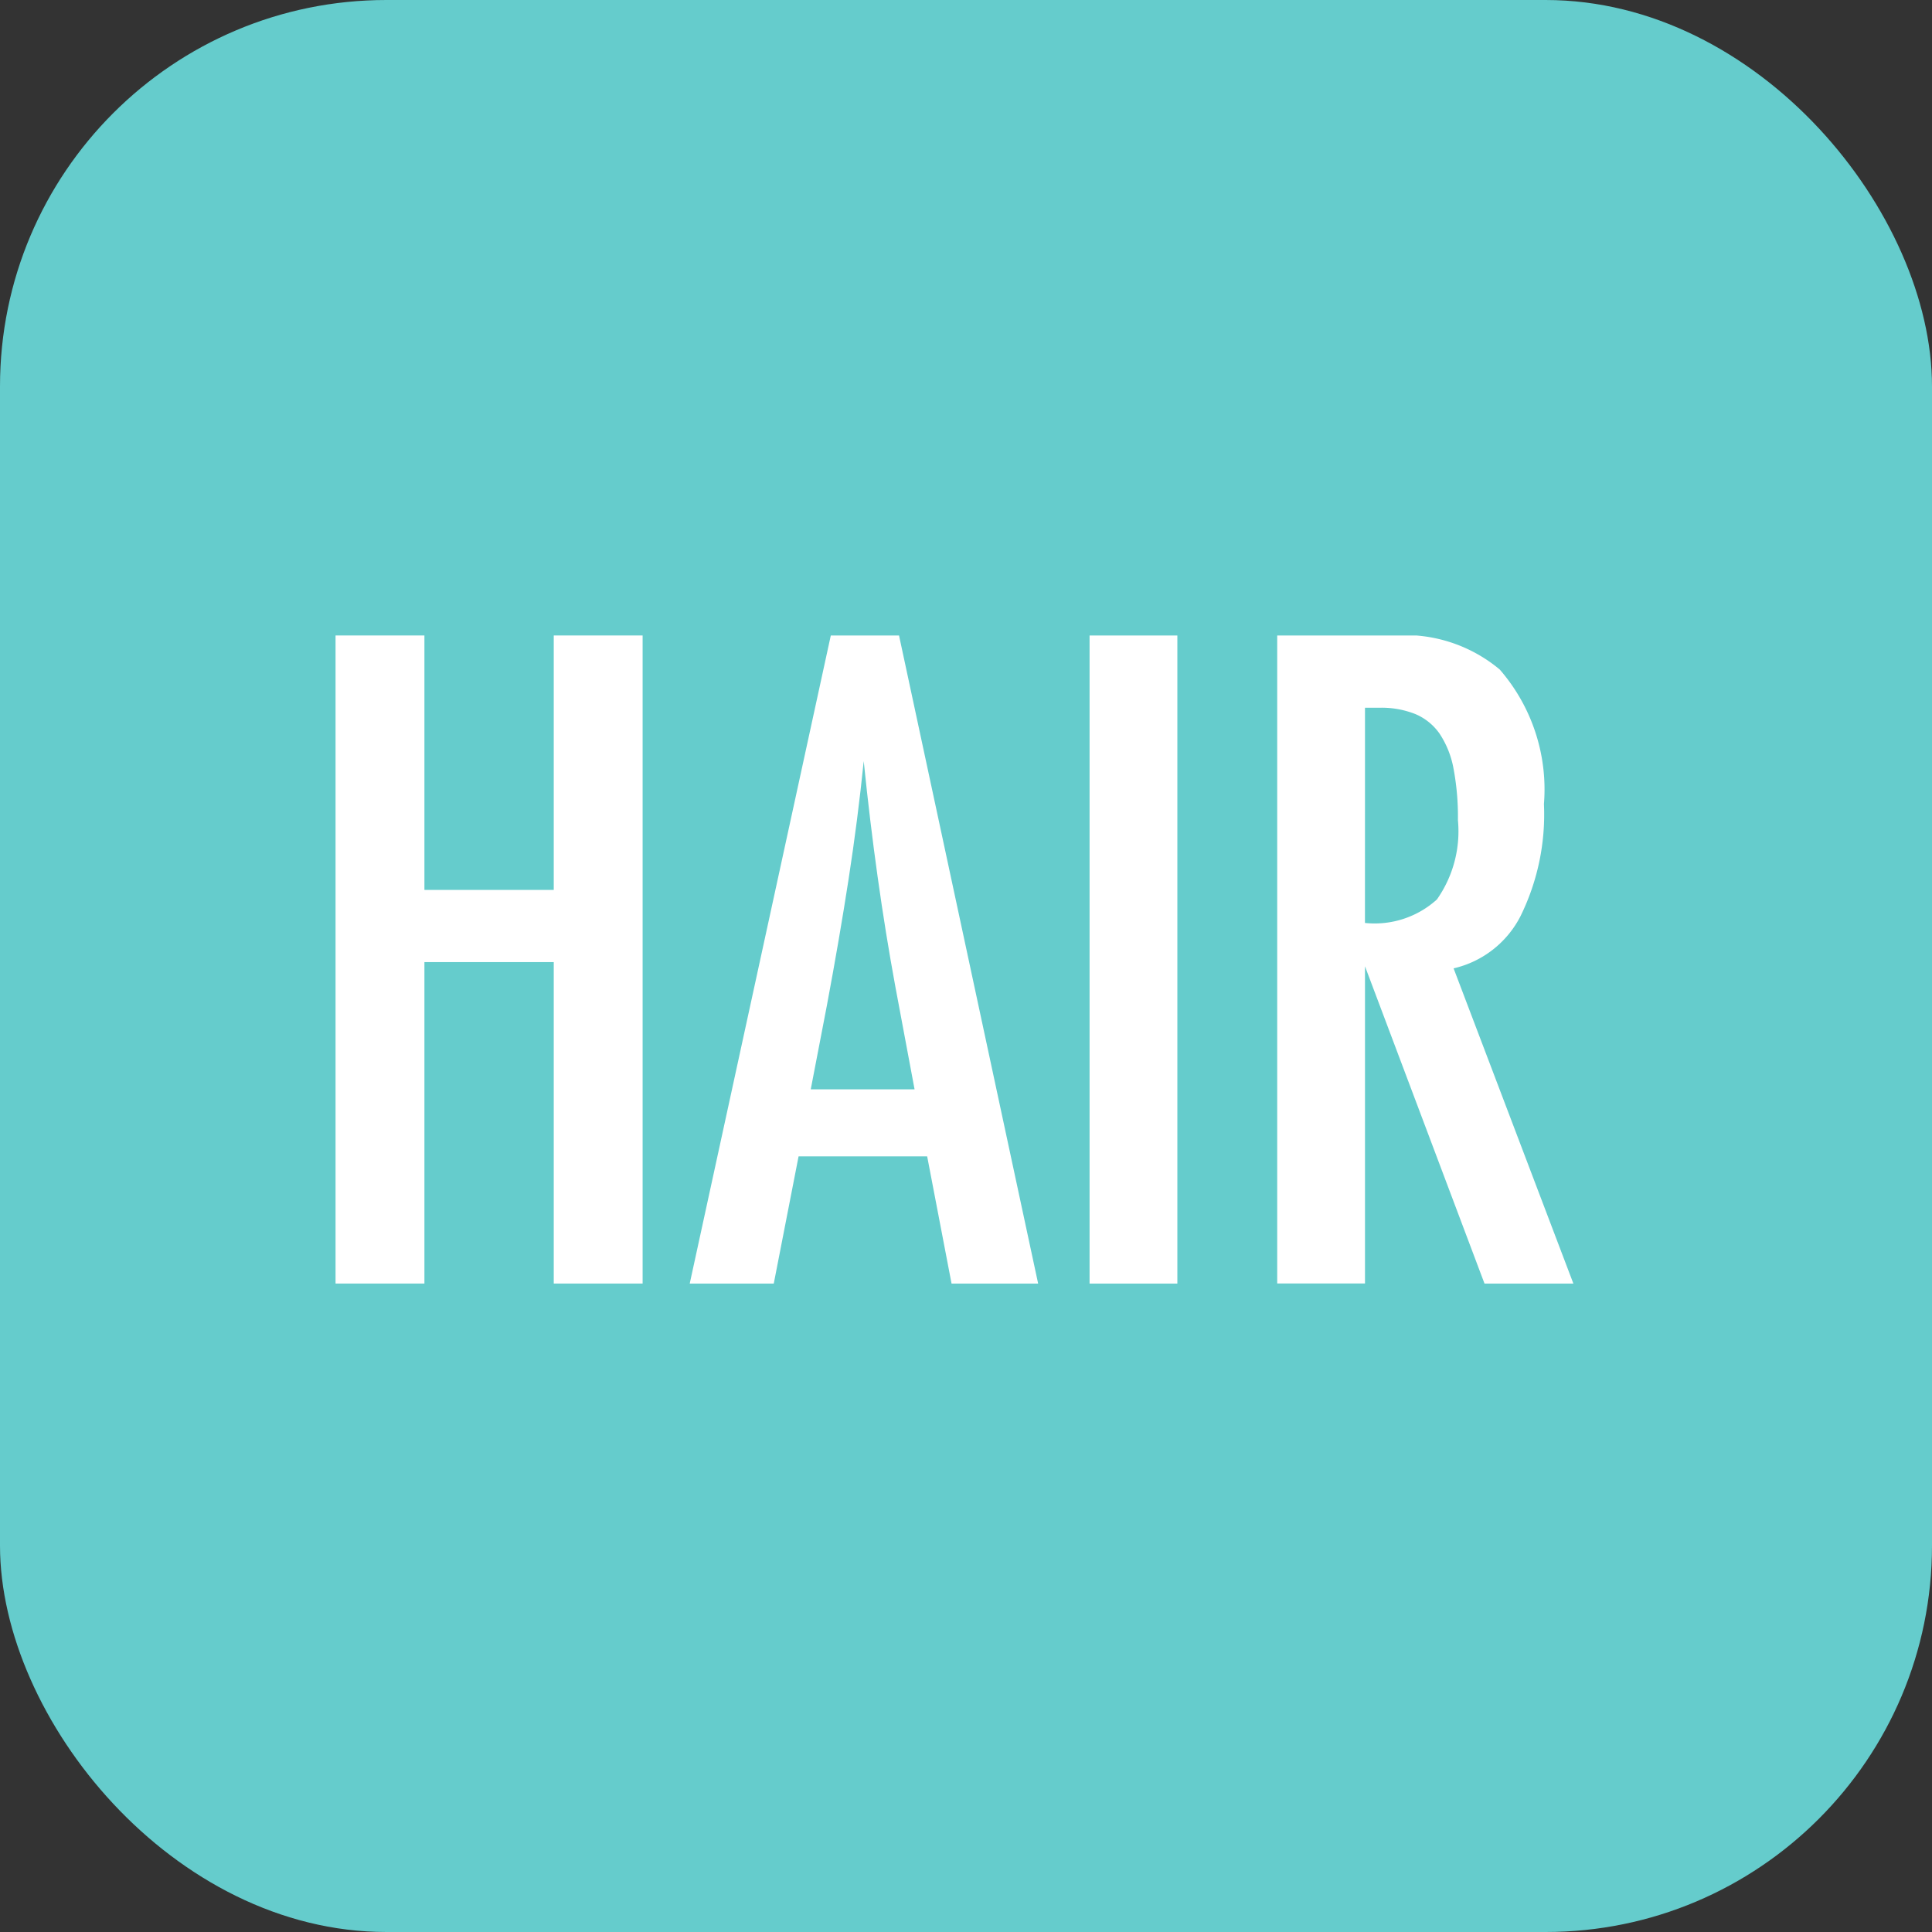 <svg xmlns="http://www.w3.org/2000/svg" xmlns:xlink="http://www.w3.org/1999/xlink" width="50" height="50" viewBox="0 0 50 50">
  <rect x="0" y="0" width="50" height="50" fill="#333333" stroke="none"/>
  <defs>
    <clipPath id="clip-path">
      <rect id="長方形_55" data-name="長方形 55" width="32.037" height="16.772" fill="#fff"/>
    </clipPath>
  </defs>
  <g id="グループ_41" data-name="グループ 41" transform="translate(-163.47 -3530.47)">
    <rect id="長方形_58" data-name="長方形 58" width="50" height="50" rx="10" transform="translate(163.47 3530.47)" fill="#65cccc"/>
    <g id="グループ_40" data-name="グループ 40" transform="translate(172.154 3546.917)">
      <path id="パス_53" data-name="パス 53" d="M5.647,0V6.585H2.3V0H0V16.772H2.3V8.453H5.647v8.319h2.3V0Z" transform="translate(0 -0.001)" fill="#fff"/>
      <g id="グループ_35" data-name="グループ 35" transform="translate(0)">
        <g id="グループ_34" data-name="グループ 34" clip-path="url(#clip-path)">
          <path id="パス_54" data-name="パス 54" d="M156.481,11.745l.414-2.151q.326-1.737.565-3.285t.392-3.058q.315,3.1.816,5.822l.5,2.672Zm-3.132,5.027h2.175l.642-3.292h3.328l.631,3.292h2.241L158.766,0H157Z" transform="translate(-144.183)" fill="#fff" fill-rule="evenodd"/>
          <rect id="長方形_54" data-name="長方形 54" width="2.272" height="16.772" transform="translate(19.514)" fill="#fff"/>
          <path id="パス_55" data-name="パス 55" d="M409.993,1.869h.381a2.369,2.369,0,0,1,.92.163,1.45,1.45,0,0,1,.631.511,2.416,2.416,0,0,1,.359.9,6.744,6.744,0,0,1,.114,1.335,3.067,3.067,0,0,1-.544,2.053,2.4,2.4,0,0,1-1.862.608Zm-2.272,14.9h2.272V8.561l3.093,8.211h2.3l-3.1-8.158a2.6,2.6,0,0,0,1.732-1.352,5.96,5.96,0,0,0,.606-2.9A4.73,4.73,0,0,0,413.48.88,3.835,3.835,0,0,0,410.715,0h-2.994Z" transform="translate(-383.351 0)" fill="#fff" fill-rule="evenodd"/>
        </g>
      </g>
    </g>
  </g>
</svg>
